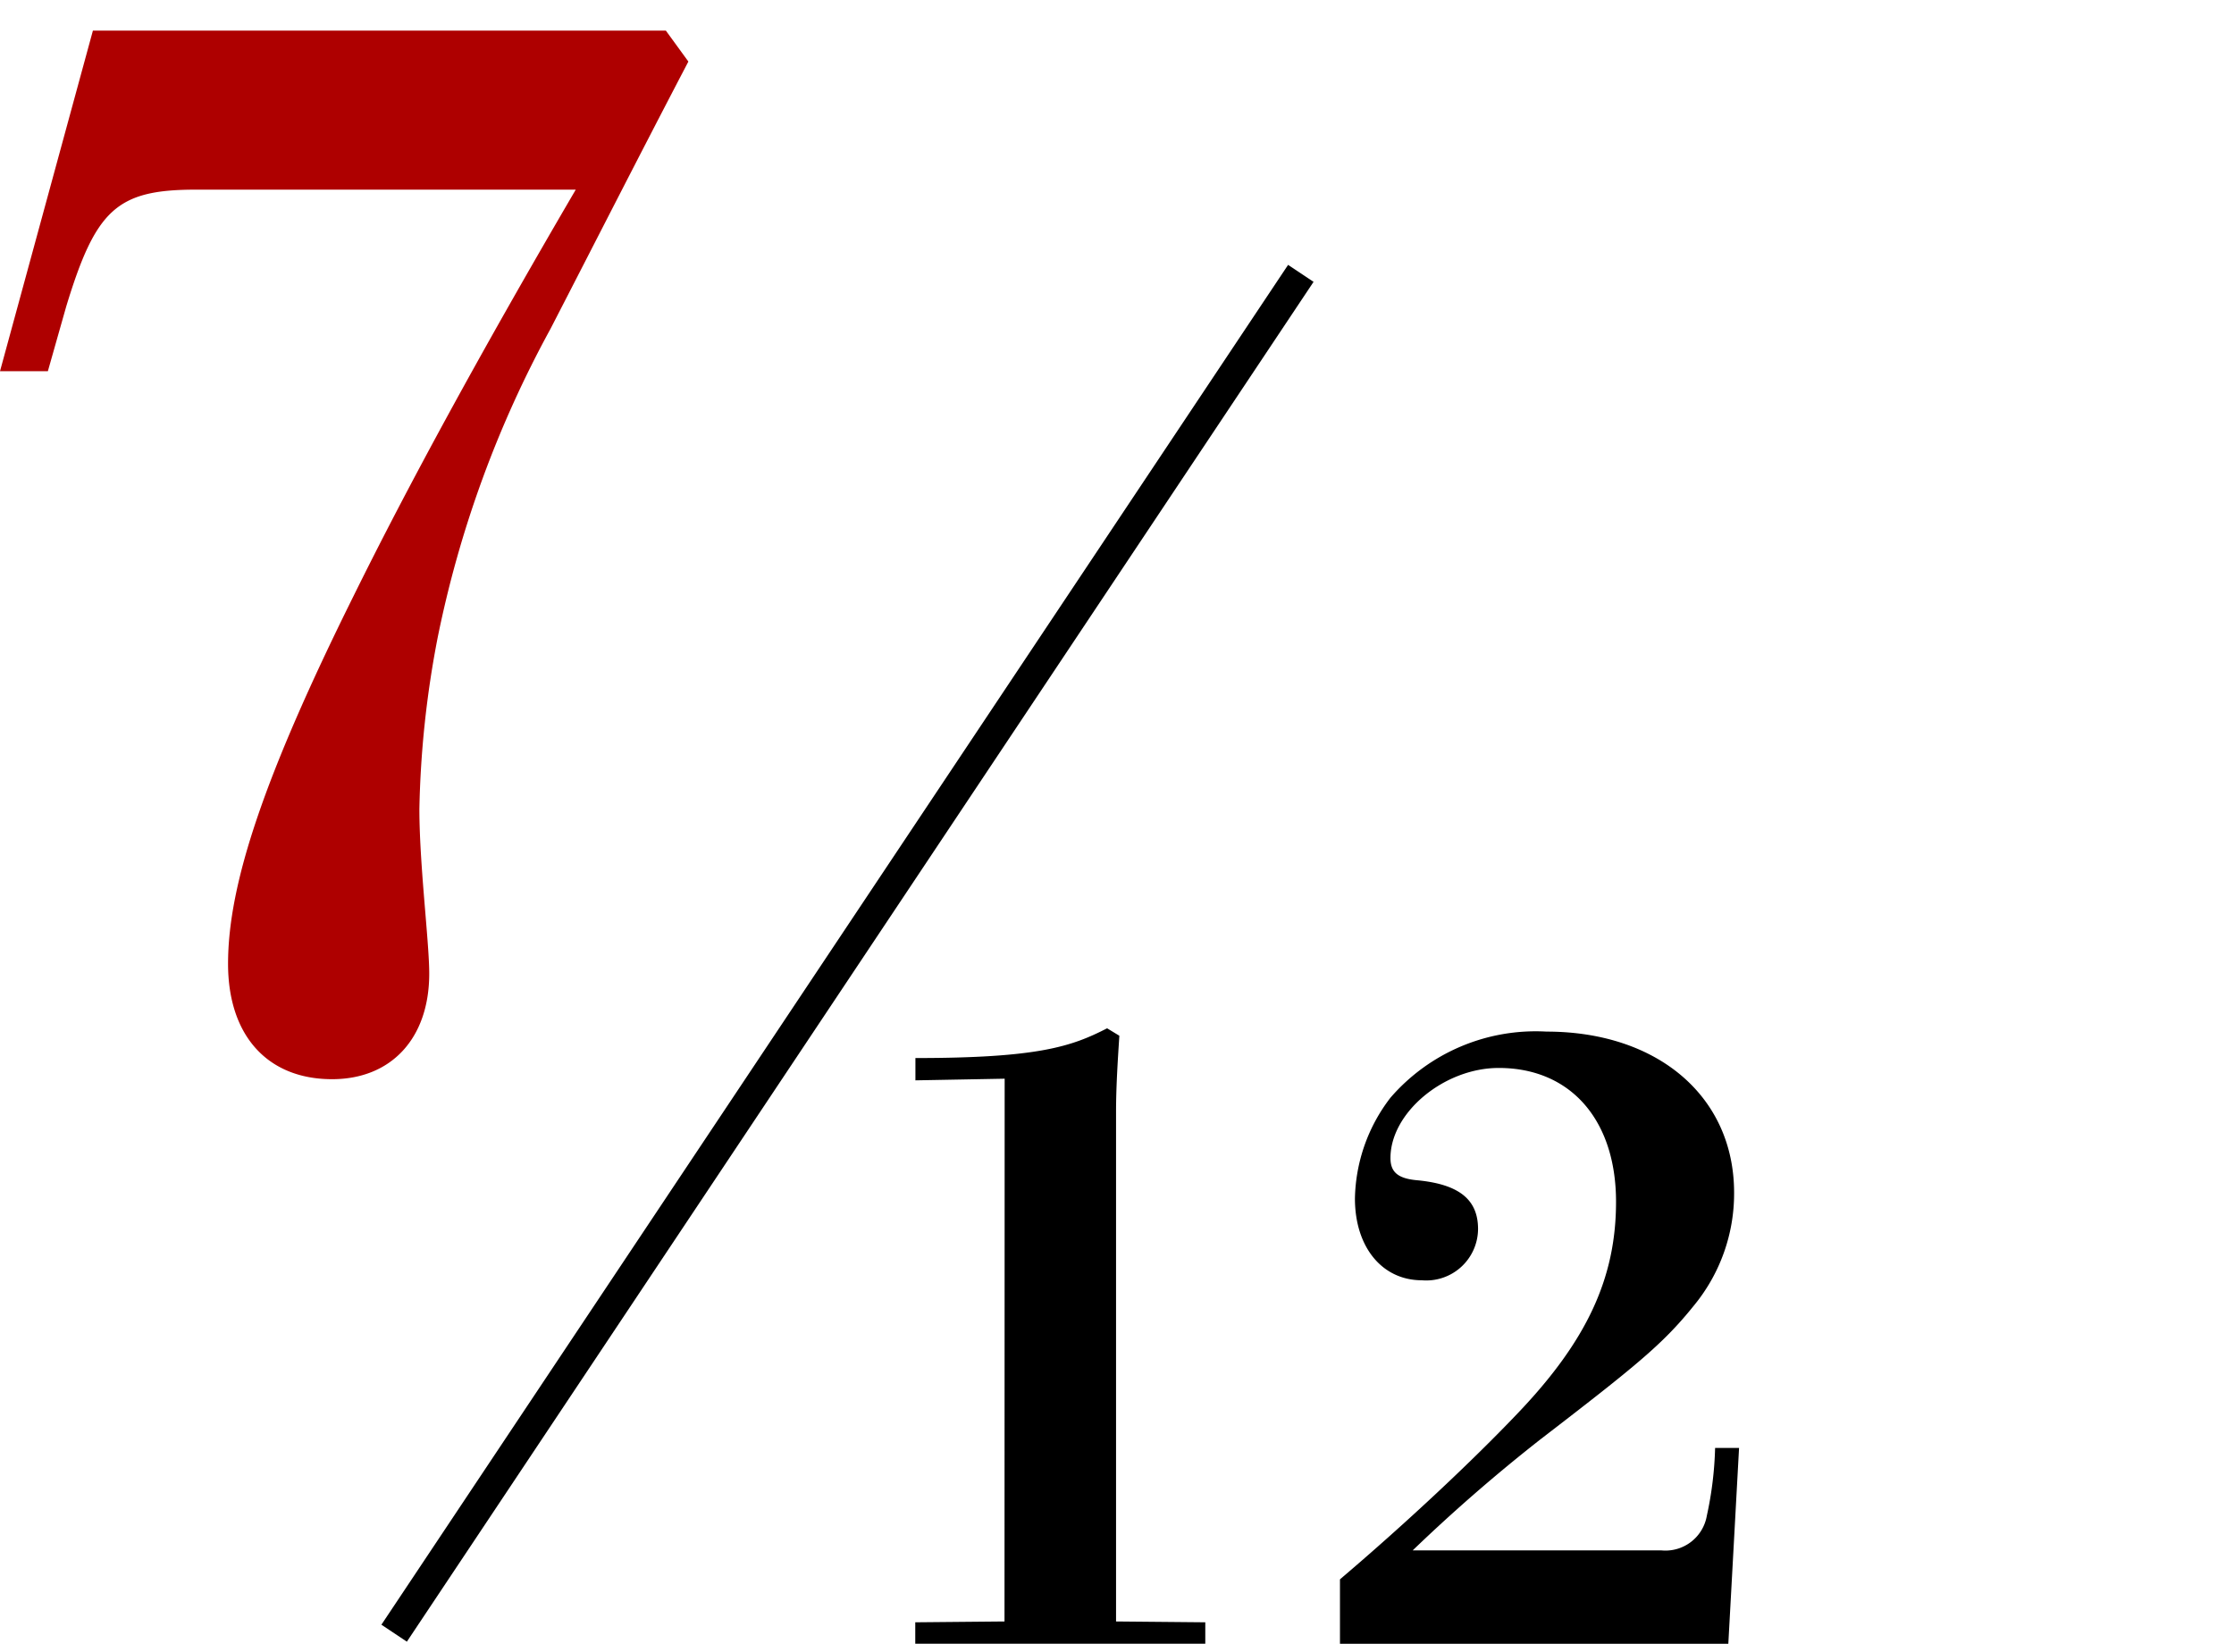 <svg xmlns="http://www.w3.org/2000/svg" xmlns:xlink="http://www.w3.org/1999/xlink" width="73" height="54" viewBox="0 0 73 54">
  <rect x="0" y="0" width="73" height="54" fill="#808080" stroke="none"/>
  <defs>
    <clipPath id="clip-_7-12">
      <rect width="73" height="54"/>
    </clipPath>
  </defs>
  <g id="_7-12" data-name="7-12" clip-path="url(#clip-_7-12)">
    <rect width="73" height="54" fill="#fff"/>
    <g id="_7-12-2" data-name="7-12" transform="translate(-591.739 -22.746)">
      <path id="パス_768" data-name="パス 768" d="M7.728-28.98C4.554-23.552,2.208-19.228.46-15.686-2.438-9.844-3.634-6.3-3.634-3.68c0,2.346,1.288,3.772,3.4,3.772,1.932,0,3.174-1.334,3.174-3.45,0-.414-.046-1.012-.138-2.116s-.184-2.3-.184-3.266a32.443,32.443,0,0,1,.6-5.612A35.81,35.81,0,0,1,6.9-24.426c1.518-2.944,2.944-5.75,4.508-8.74l-.736-1.012H-8.05l-3.036,11.132h1.564l.6-2.116c.966-3.174,1.656-3.818,4.232-3.818Z" transform="translate(602.825 57.924)" fill="#ae0000"/>
      <path id="パス_769" data-name="パス 769" d="M-9.612-1.161l-2.916.027v.7h9.477v-.7l-2.916-.027V-17.82c0-.81.054-1.647.108-2.484l-.4-.243c-1.161.594-2.241.972-6.264.972v.729l2.916-.054ZM1.35-.432H14.04l.351-6.4h-.783a11.673,11.673,0,0,1-.27,2.214,1.373,1.373,0,0,1-1.485,1.134H3.726A54.713,54.713,0,0,1,7.884-7.1c3.159-2.43,4.023-3.132,5.022-4.374a5.759,5.759,0,0,0,1.323-3.7c0-3.132-2.484-5.265-6.129-5.265A6.274,6.274,0,0,0,3-18.279a5.559,5.559,0,0,0-1.161,3.294c0,1.593.891,2.673,2.187,2.673a1.692,1.692,0,0,0,1.836-1.674c0-.945-.594-1.458-1.971-1.593C3.24-15.633,3-15.849,3-16.308c0-1.485,1.755-2.943,3.537-2.943,2.349,0,3.834,1.7,3.834,4.374,0,2.484-.945,4.536-3.213,6.912C5.67-6.4,3.51-4.374,1.35-2.538Z" transform="translate(634.175 76.9)"/>
      <path id="パス_770" data-name="パス 770" d="M29.628,0,0,44.442" transform="translate(604.618 31.68)" fill="none" stroke="#000" stroke-width="1"/>
    </g>
  </g>
</svg>
